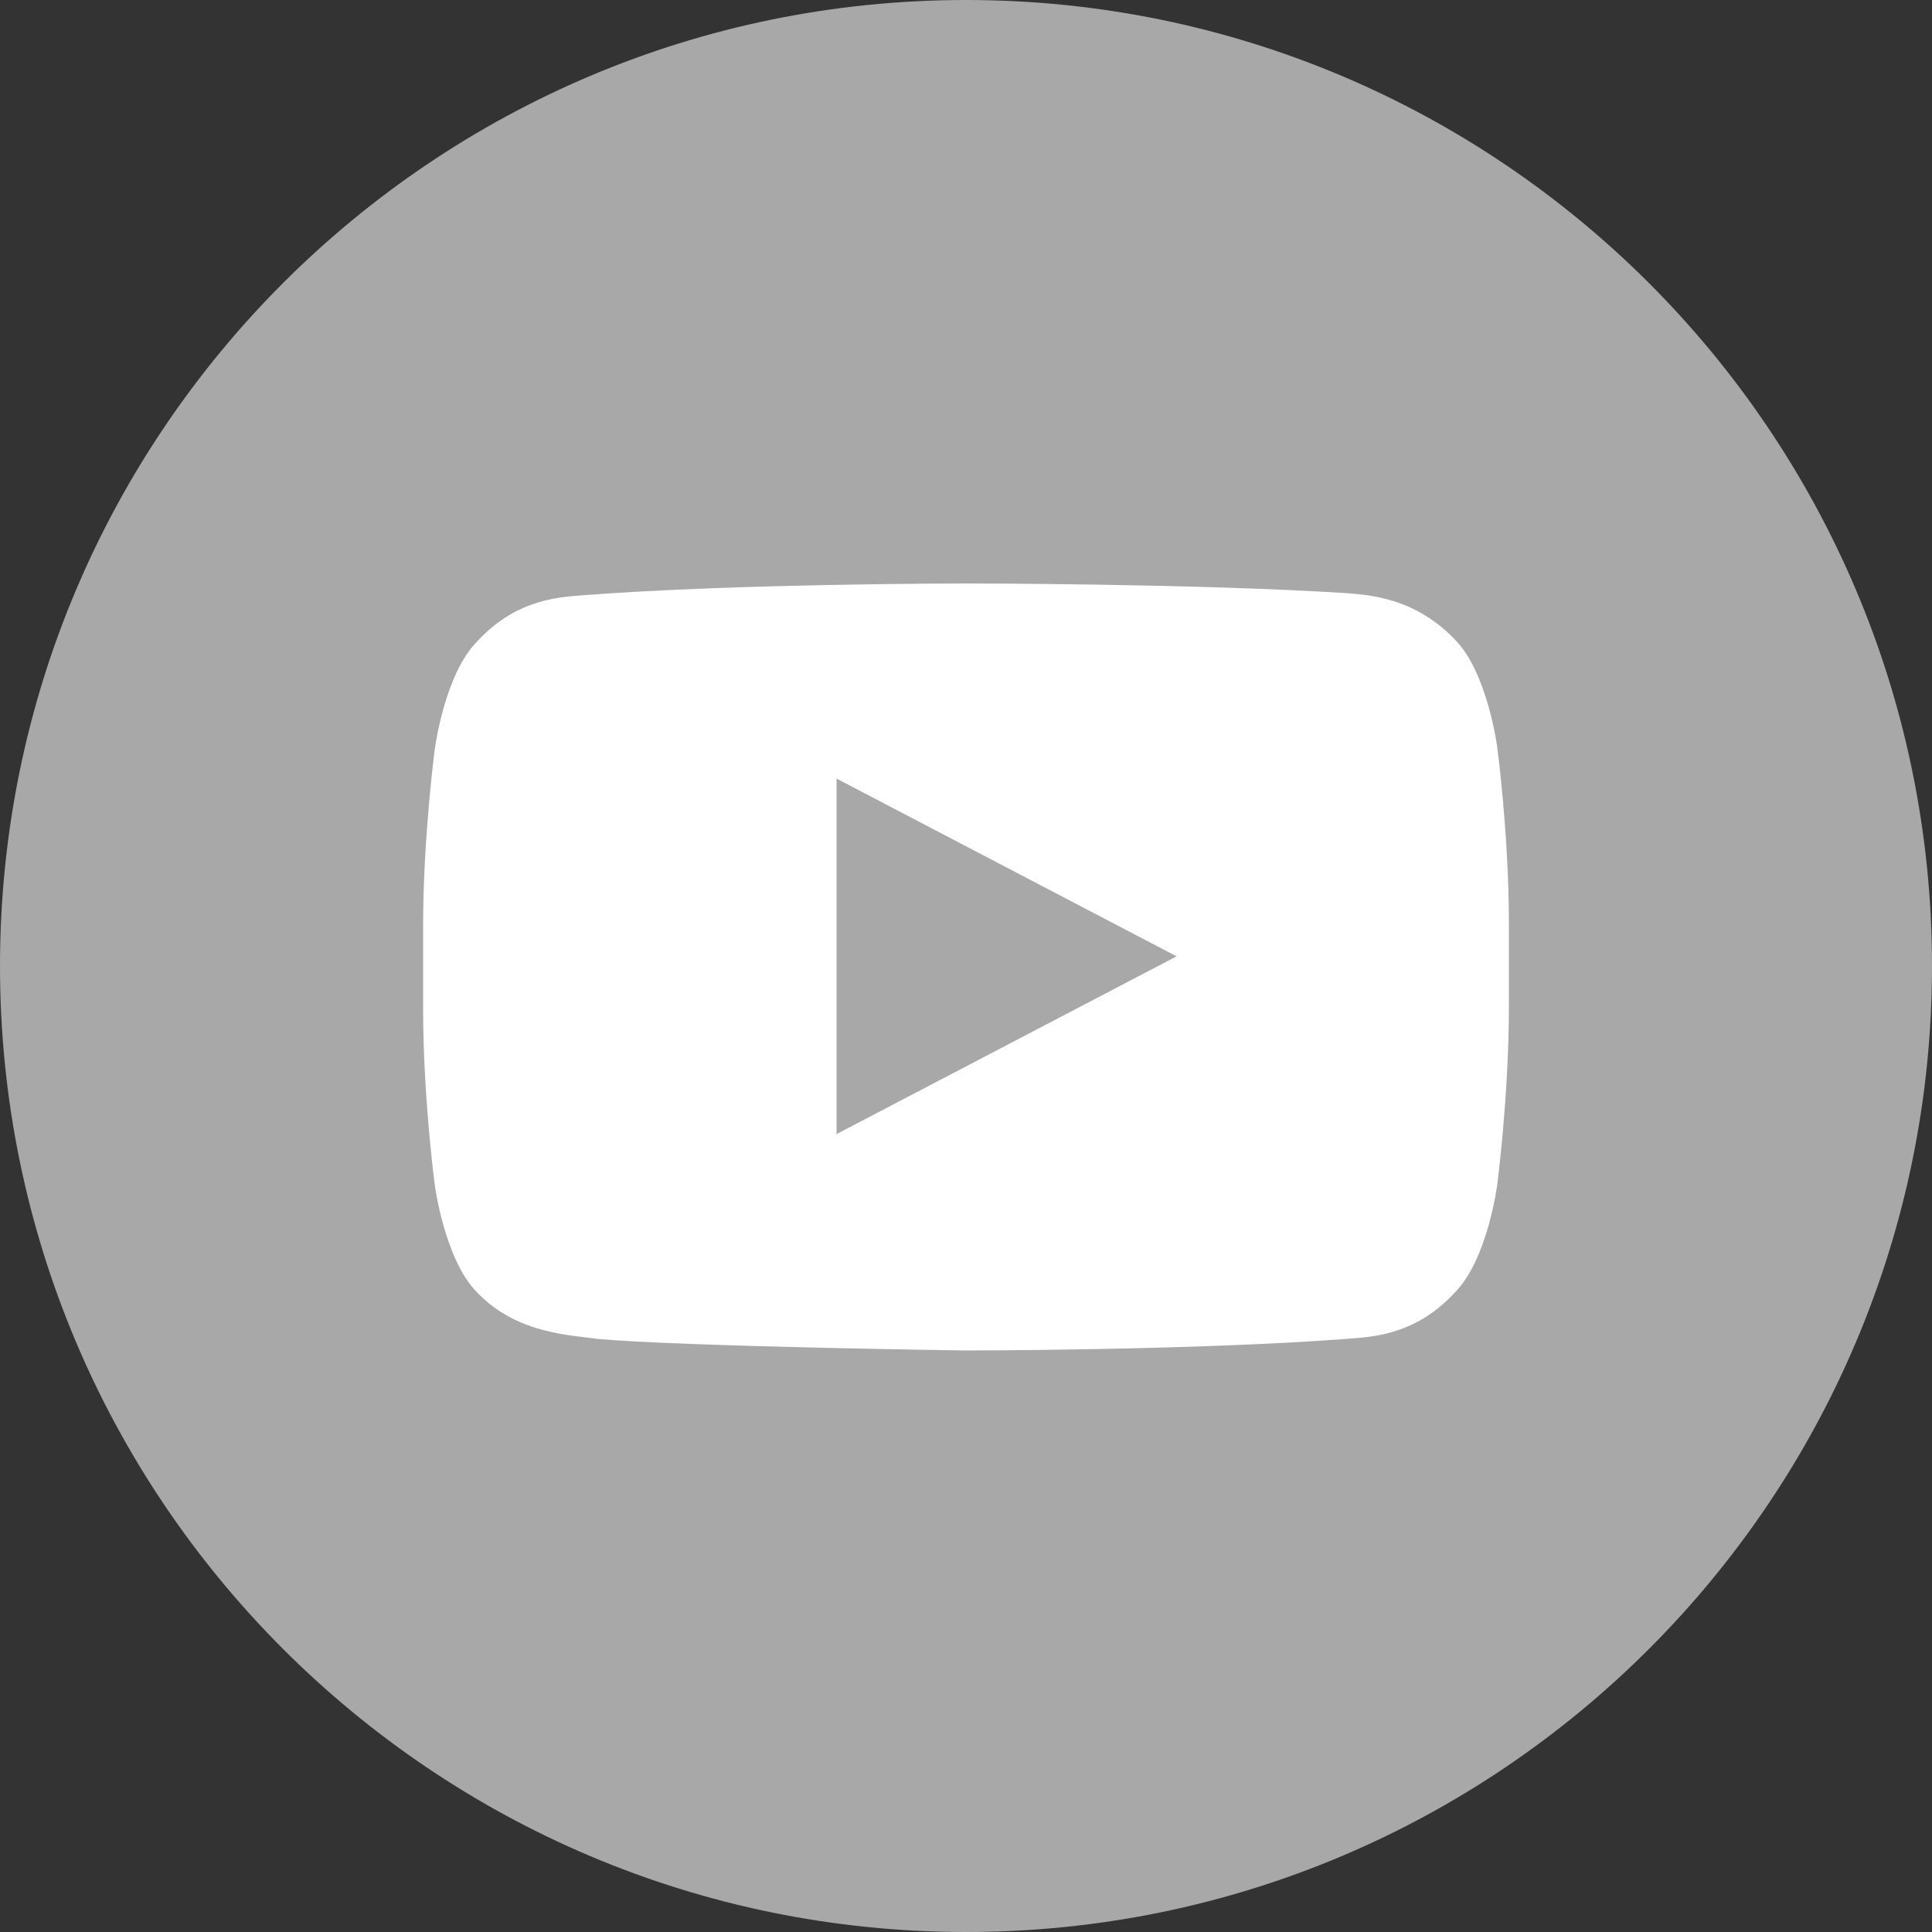 <?xml version="1.0" encoding="utf-8"?>
<!-- Generator: Adobe Illustrator 28.3.0, SVG Export Plug-In . SVG Version: 6.00 Build 0)  -->
<svg version="1.1" id="Layer_1" xmlns="http://www.w3.org/2000/svg" xmlns:xlink="http://www.w3.org/1999/xlink" x="0px" y="0px"
	 viewBox="0 0 100 100" style="enable-background:new 0 0 100 100;" xml:space="preserve">
<rect x="0" y="0" width="100" height="100" fill="#333333" stroke="none"/>
<style type="text/css">
	.st0{fill:#A8A8A9;}
	.st1{fill:#FFFFFF;}
</style>
<g>
	<path class="st0" d="M50,100c27.6,0,50-22.4,50-50c0-27.6-22.4-50-50-50S0,22.4,0,50C0,77.6,22.4,100,50,100"/>
	<path class="st1" d="M60.9,49.5l-17.6,9.2V40.3L60.9,49.5z M78.1,52.1v-4.3c0-4.6-0.6-9.1-0.6-9.1s-0.5-3.9-2.2-5.6
		c-2.1-2.2-4.5-2.3-5.6-2.4C61.8,30.2,50,30.2,50,30.2h0c0,0-11.8,0-19.7,0.6c-1.1,0.1-3.5,0.1-5.6,2.4c-1.7,1.7-2.2,5.6-2.2,5.6
		s-0.6,4.6-0.6,9.1v4.3c0,4.6,0.6,9.1,0.6,9.1s0.5,3.9,2.2,5.6c2.1,2.2,5,2.2,6.2,2.4c4.5,0.4,19.1,0.6,19.1,0.6s11.8,0,19.7-0.6
		c1.1-0.1,3.5-0.1,5.6-2.4c1.7-1.7,2.2-5.6,2.2-5.6S78.1,56.7,78.1,52.1"/>
</g>
</svg>
